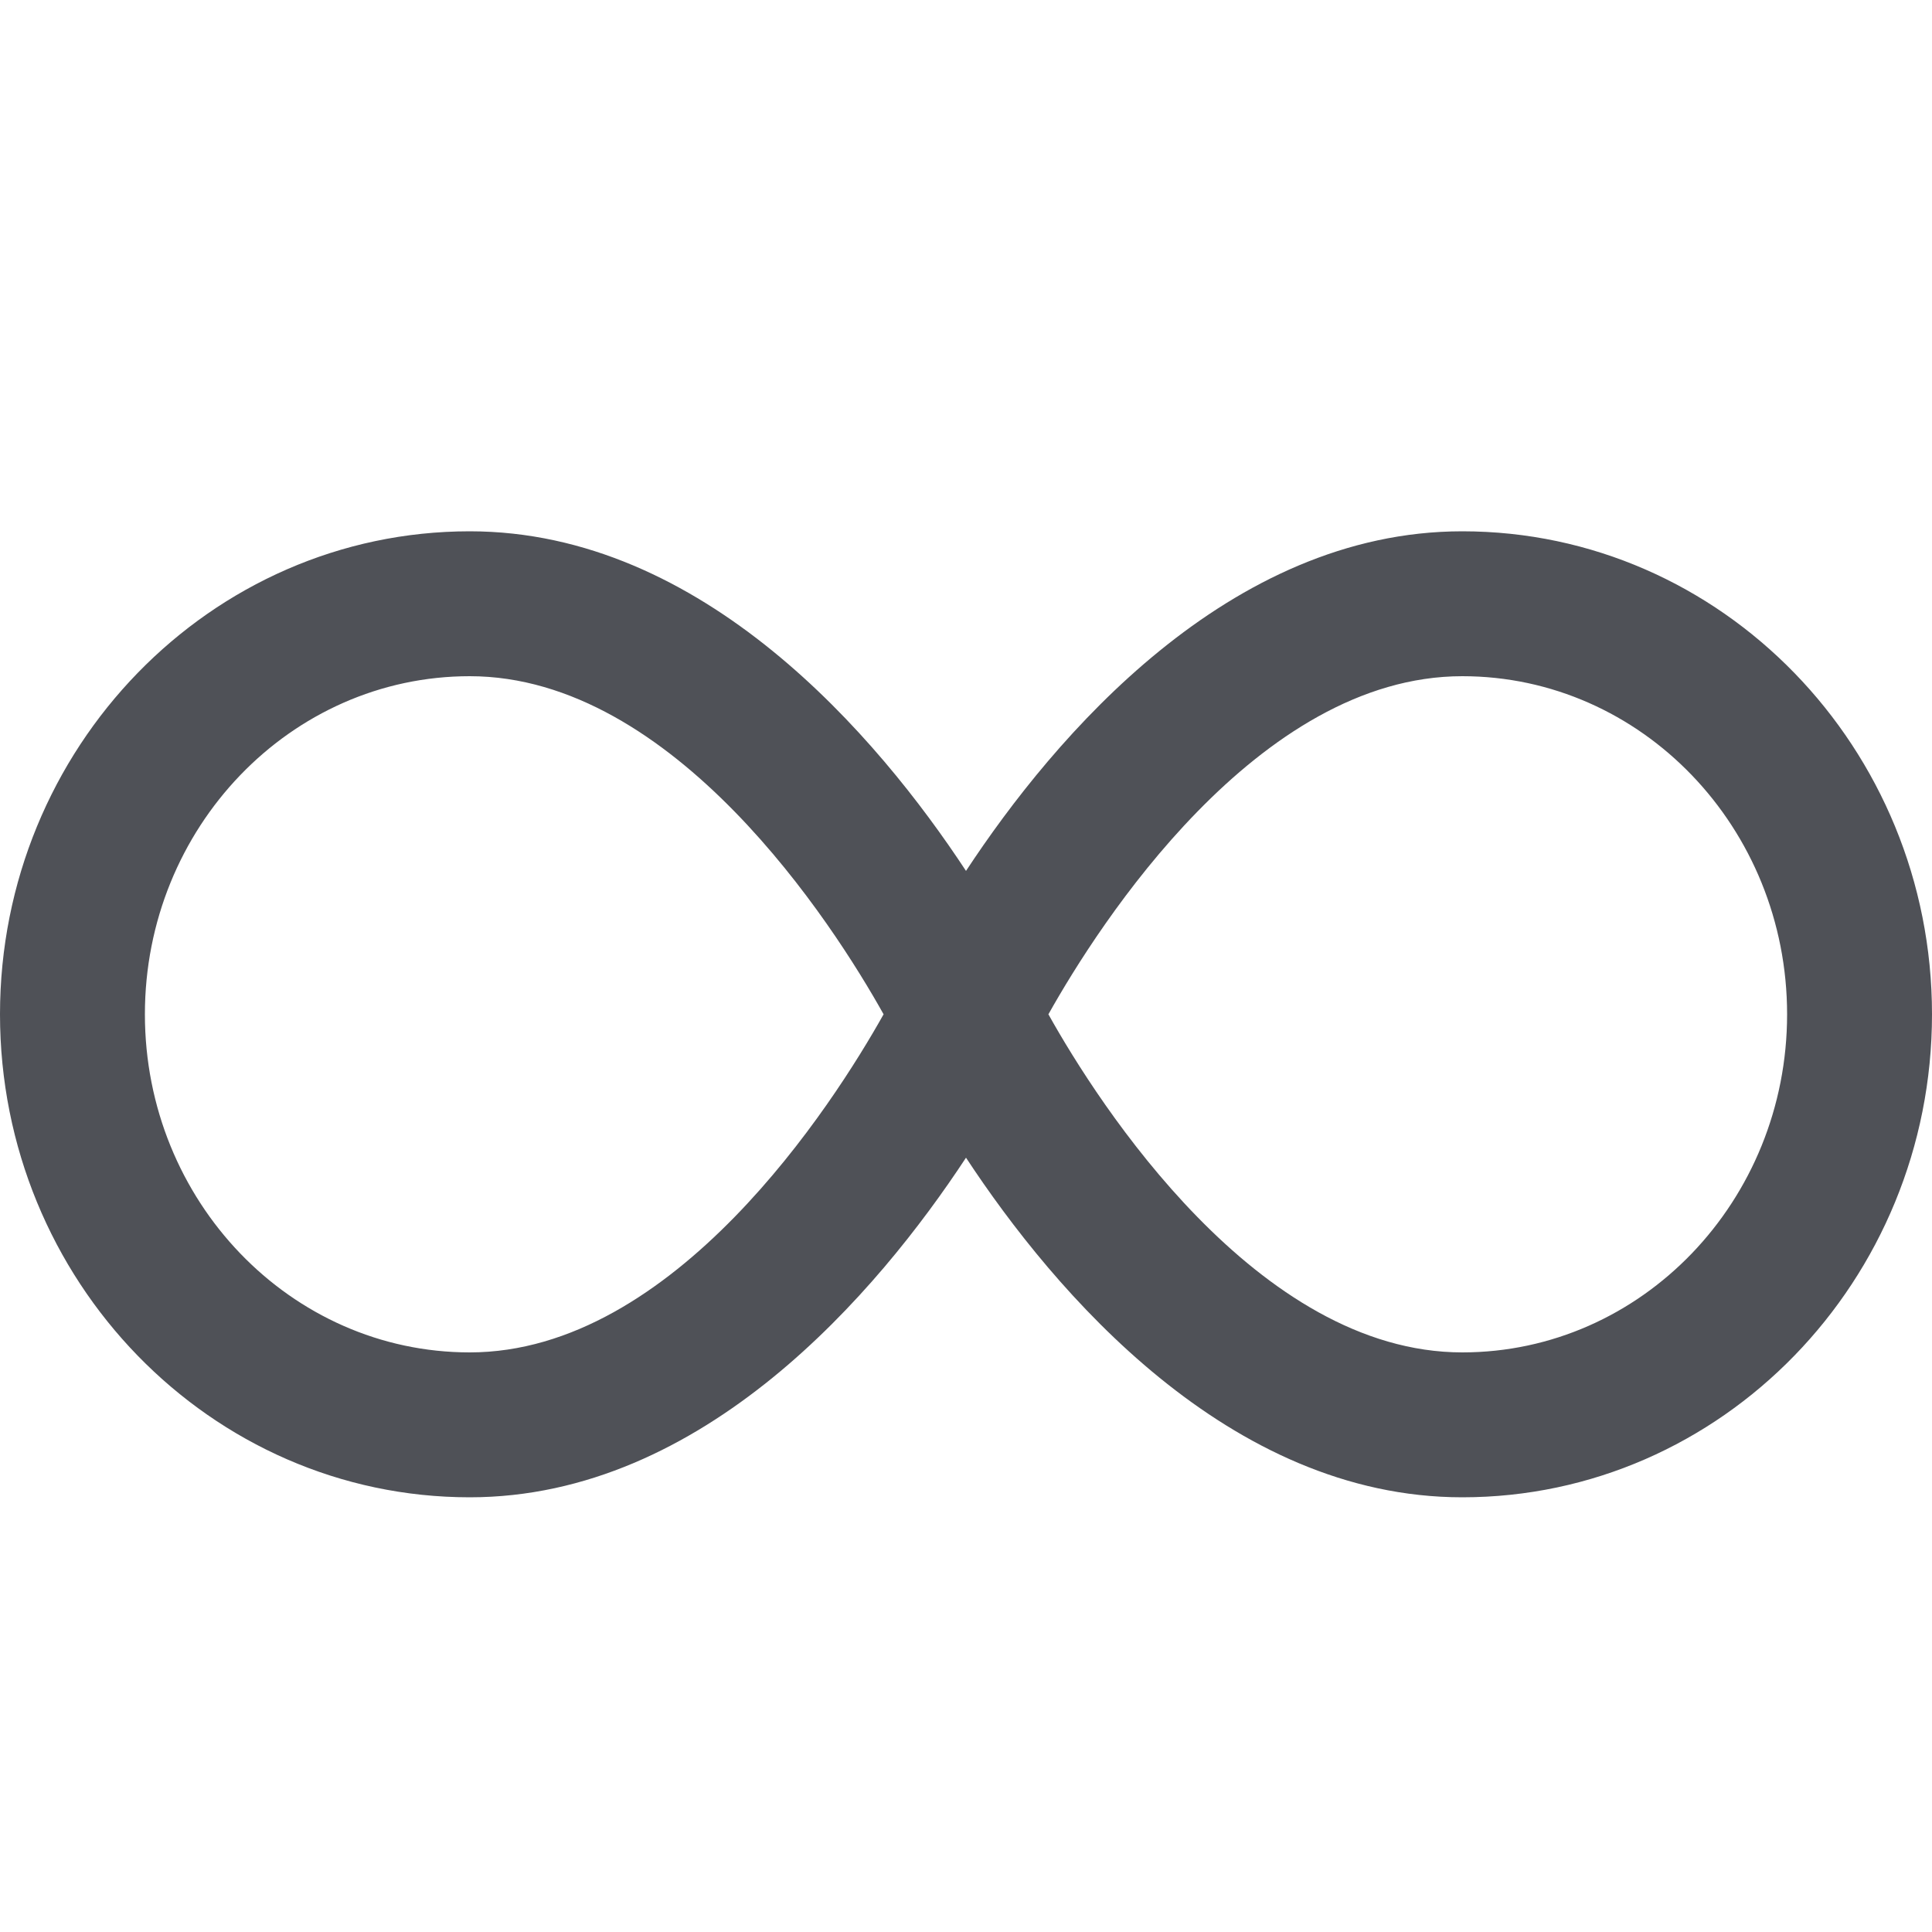 <svg width="32" height="32" viewBox="0 0 32 32" fill="none" xmlns="http://www.w3.org/2000/svg">
<path d="M24.22 8.8C20.35 8.8 17.46 12.205 16 14.425C14.54 12.205 11.65 8.8 7.78 8.8C3.487 8.8 0 12.39 0 16.8C0 21.21 3.487 24.8 7.78 24.8C11.655 24.8 14.54 21.395 16 19.175C17.46 21.395 20.35 24.8 24.22 24.8C28.515 24.8 32 21.21 32 16.8C32 12.39 28.515 8.8 24.22 8.8ZM7.78 22.4C4.812 22.4 2.4 19.89 2.4 16.8C2.4 13.71 4.812 11.2 7.78 11.2C11.168 11.2 13.805 15.312 14.635 16.8C13.8 18.29 11.17 22.4 7.78 22.4ZM24.22 22.4C20.832 22.4 18.195 18.288 17.365 16.8C18.2 15.31 20.83 11.2 24.22 11.2C27.19 11.2 29.6 13.71 29.6 16.8C29.6 19.89 27.19 22.4 24.22 22.4Z" fill="#4F5157"/>
</svg>
